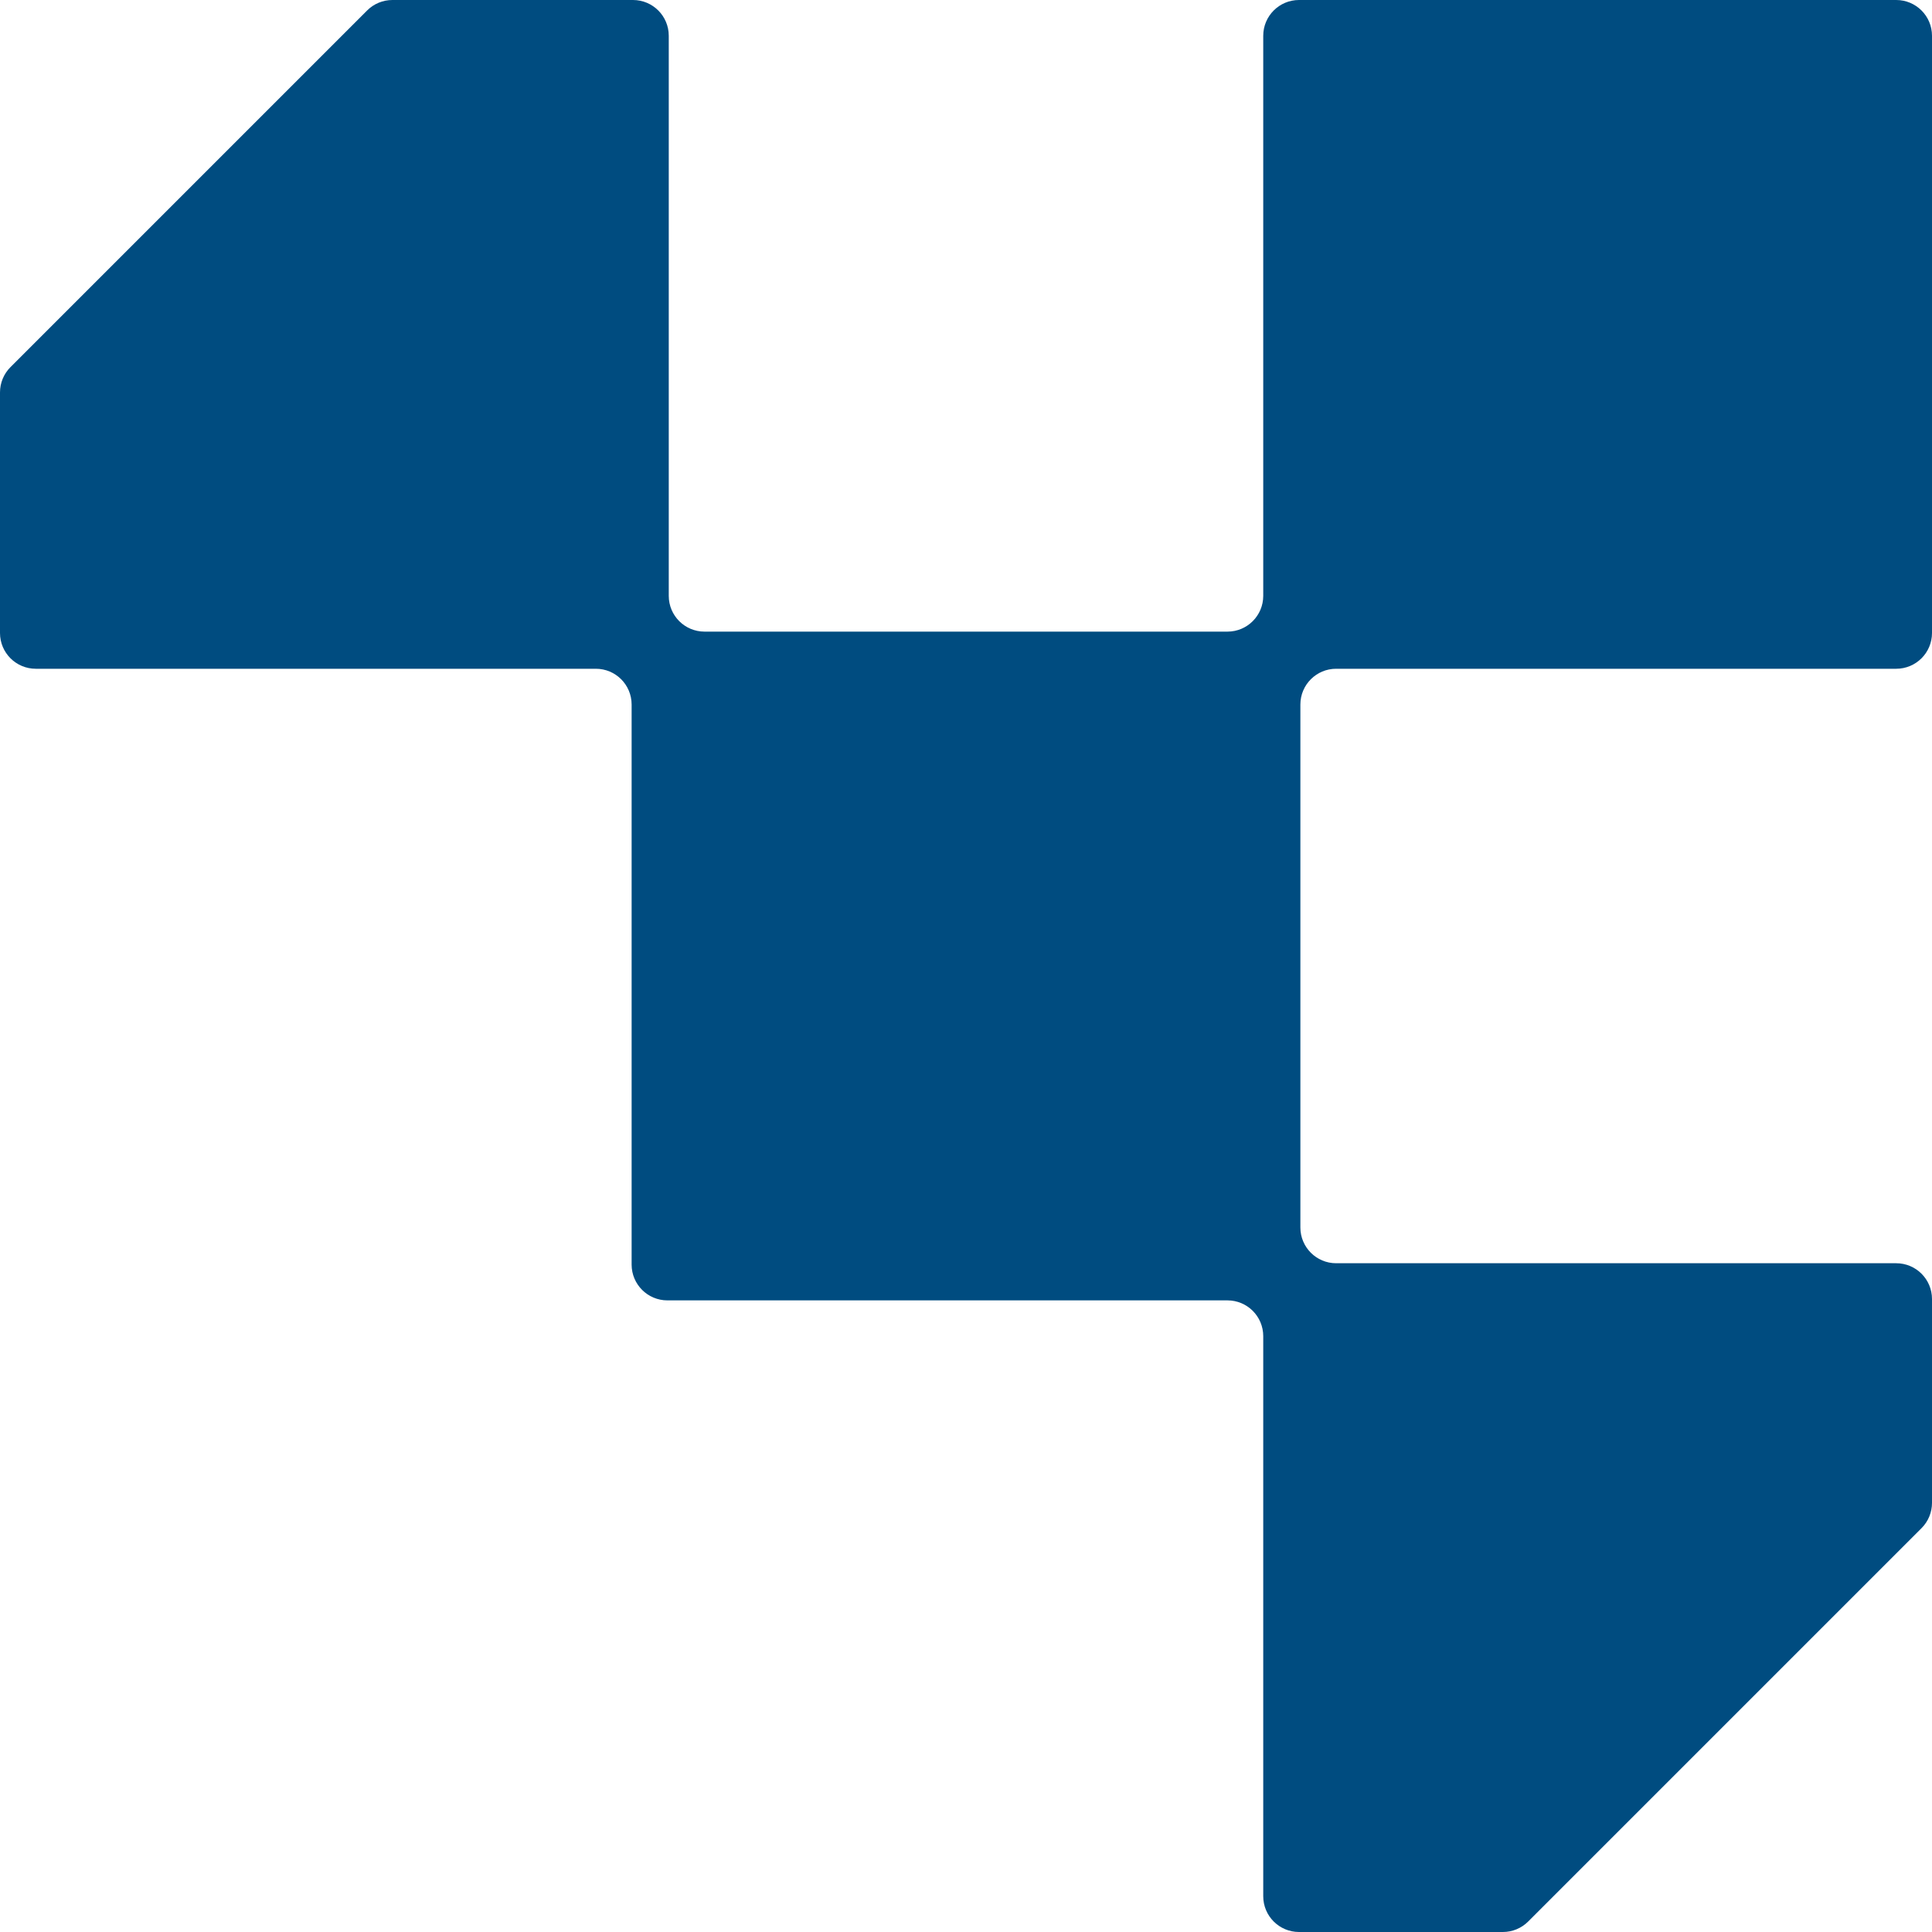 <?xml version="1.0" encoding="UTF-8"?> <svg xmlns="http://www.w3.org/2000/svg" width="54" height="54" viewBox="0 0 54 54" fill="none"><path d="M17.692 0C18.245 4.33803e-08 18.692 0.448 18.692 1V16.654C18.692 17.207 19.14 17.654 19.692 17.654H34.308C34.86 17.654 35.308 17.207 35.308 16.654V1C35.308 0.448 35.755 5.74698e-09 36.308 0H53C53.552 4.33803e-08 54 0.448 54 1V17.692C54 18.245 53.552 18.692 53 18.692H37.346C36.793 18.692 36.346 19.14 36.346 19.692V34.308C36.346 34.86 36.793 35.308 37.346 35.308H53C53.552 35.308 54 35.755 54 36.308V42.006C54 42.271 53.895 42.525 53.707 42.713L42.713 53.707C42.525 53.895 42.271 54 42.006 54H36.308C35.755 54 35.308 53.552 35.308 53V37.346C35.308 36.793 34.86 36.346 34.308 36.346H18.654C18.102 36.346 17.654 35.898 17.654 35.346V19.692C17.654 19.14 17.207 18.692 16.654 18.692H1C0.448 18.692 5.74699e-09 18.245 0 17.692V10.968C0 10.703 0.105 10.448 0.293 10.261L10.261 0.293C10.448 0.105 10.703 0 10.968 0H17.692Z" fill="#004C80"></path></svg> 